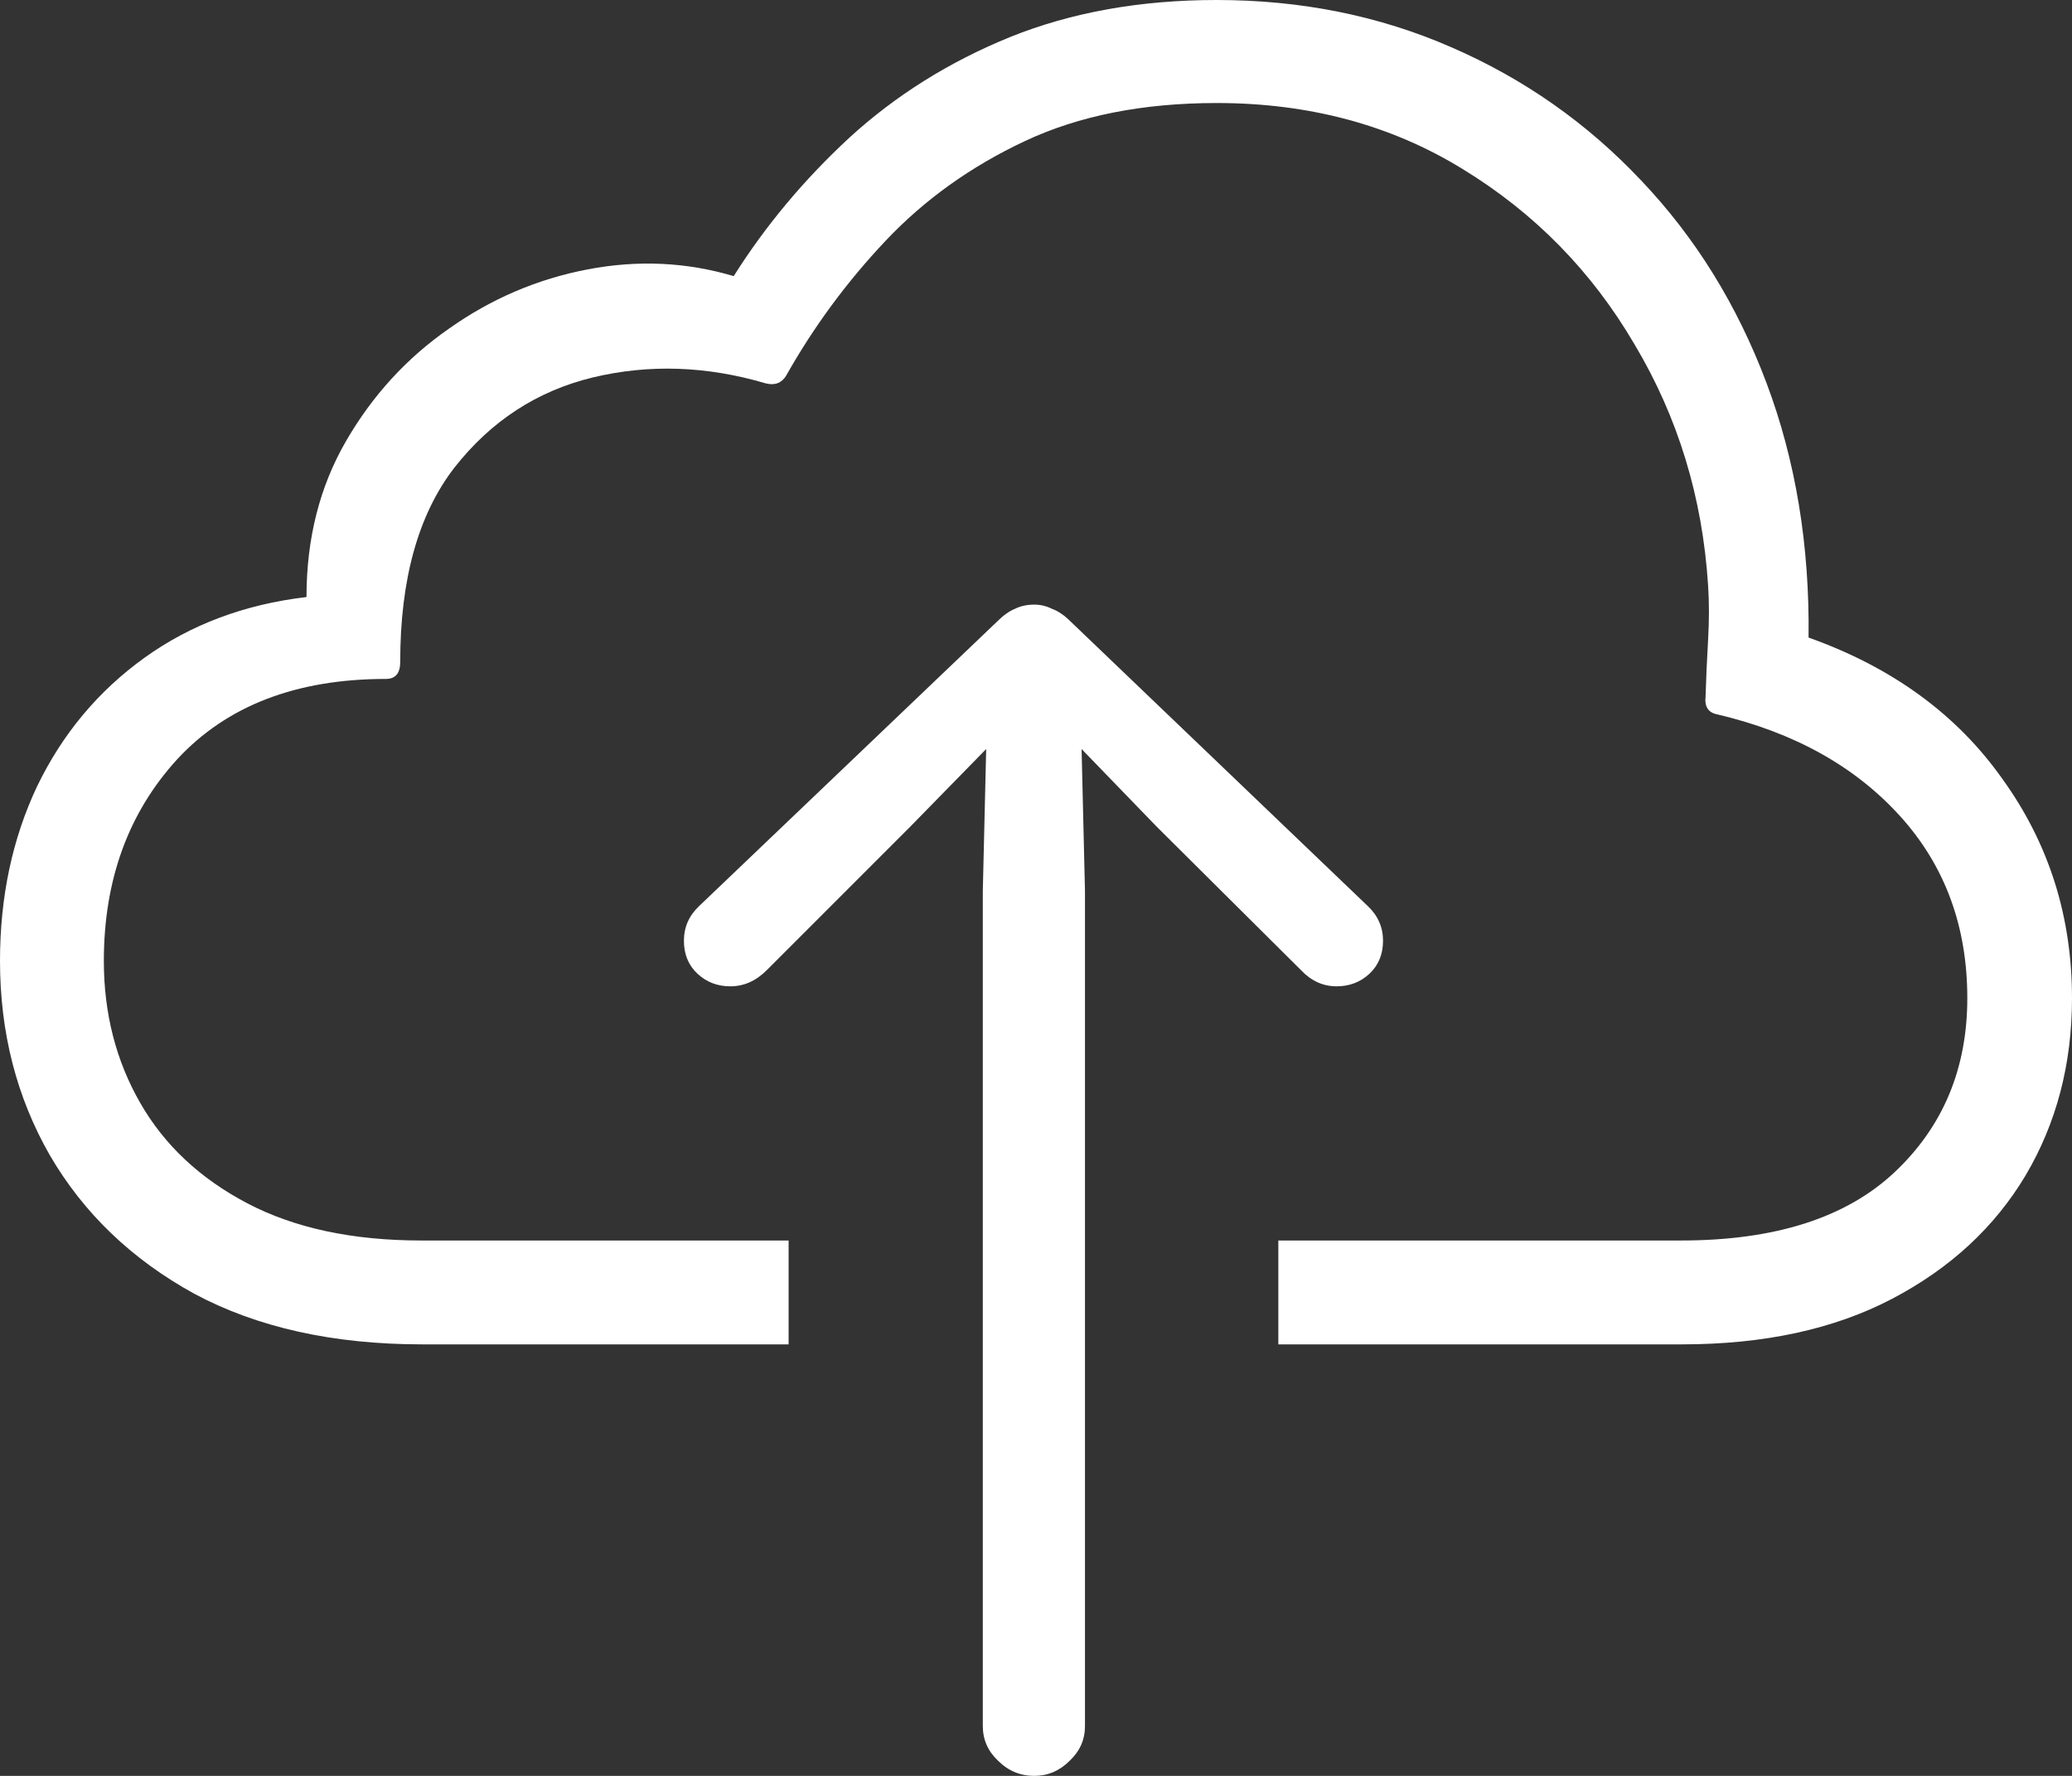 <svg width="91" height="78" viewBox="0 0 91 78" fill="none" xmlns="http://www.w3.org/2000/svg">
<rect x="0" y="0" width="91" height="78" fill="#333333" stroke="none"/>
<path d="M56.143 54.485V59.047H73.868C77.477 59.047 80.555 58.38 83.102 57.044C85.648 55.709 87.601 53.904 88.96 51.629C90.32 49.33 91 46.733 91 43.84C91 40.255 89.986 37.053 87.959 34.234C85.957 31.39 83.114 29.313 79.43 28.003C79.48 23.948 78.862 20.214 77.576 16.802C76.291 13.389 74.461 10.435 72.088 7.937C69.715 5.415 66.934 3.462 63.745 2.077C60.58 0.692 57.144 0 53.436 0C50.074 0 47.045 0.544 44.35 1.632C41.681 2.72 39.332 4.191 37.305 6.046C35.302 7.9 33.609 9.928 32.224 12.128C30.148 11.51 28.009 11.411 25.809 11.832C23.609 12.252 21.582 13.117 19.728 14.428C17.874 15.714 16.366 17.358 15.204 19.361C14.042 21.364 13.461 23.651 13.461 26.223C10.742 26.544 8.368 27.434 6.341 28.893C4.314 30.352 2.744 32.231 1.632 34.531C0.544 36.83 0 39.389 0 42.208C0 45.349 0.729 48.192 2.188 50.739C3.671 53.286 5.785 55.313 8.529 56.822C11.298 58.305 14.635 59.047 18.541 59.047H34.635V54.485H18.504C15.488 54.485 12.942 53.941 10.865 52.853C8.789 51.765 7.219 50.294 6.156 48.439C5.093 46.585 4.561 44.508 4.561 42.208C4.561 38.648 5.637 35.693 7.787 33.344C9.963 30.995 13.016 29.82 16.947 29.82C17.367 29.82 17.577 29.573 17.577 29.078C17.577 25.444 18.368 22.6 19.95 20.548C21.557 18.495 23.584 17.173 26.032 16.579C28.504 15.986 31.038 16.072 33.634 16.839C34.029 16.938 34.326 16.826 34.524 16.505C35.735 14.354 37.194 12.376 38.899 10.571C40.605 8.766 42.645 7.307 45.018 6.194C47.391 5.081 50.197 4.525 53.436 4.525C57.49 4.525 61.087 5.489 64.227 7.418C67.391 9.347 69.912 11.918 71.791 15.133C73.695 18.322 74.77 21.846 75.017 25.703C75.067 26.445 75.067 27.249 75.017 28.114C74.968 28.955 74.931 29.783 74.906 30.599C74.857 31.044 75.03 31.304 75.425 31.378C78.788 32.169 81.457 33.653 83.435 35.829C85.413 38.005 86.402 40.675 86.402 43.84C86.402 46.931 85.339 49.478 83.213 51.481C81.087 53.484 77.959 54.485 73.831 54.485H56.143ZM45.426 78C46.019 78 46.538 77.778 46.983 77.332C47.428 76.912 47.651 76.405 47.651 75.812V39.13L47.502 32.899L50.803 36.311L57.144 42.616C57.589 43.086 58.108 43.321 58.701 43.321C59.27 43.321 59.752 43.136 60.148 42.765C60.543 42.394 60.741 41.912 60.741 41.318C60.741 40.725 60.518 40.218 60.073 39.797L47.02 27.298C46.748 27.026 46.477 26.841 46.205 26.742C45.957 26.618 45.698 26.556 45.426 26.556C45.105 26.556 44.82 26.618 44.573 26.742C44.326 26.841 44.066 27.026 43.794 27.298L30.704 39.797C30.259 40.218 30.037 40.725 30.037 41.318C30.037 41.912 30.234 42.394 30.63 42.765C31.026 43.136 31.508 43.321 32.076 43.321C32.669 43.321 33.201 43.086 33.671 42.616L39.975 36.311L43.312 32.899L43.164 39.13V75.812C43.164 76.405 43.386 76.912 43.831 77.332C44.276 77.778 44.808 78 45.426 78Z" fill="white"/>
</svg>
